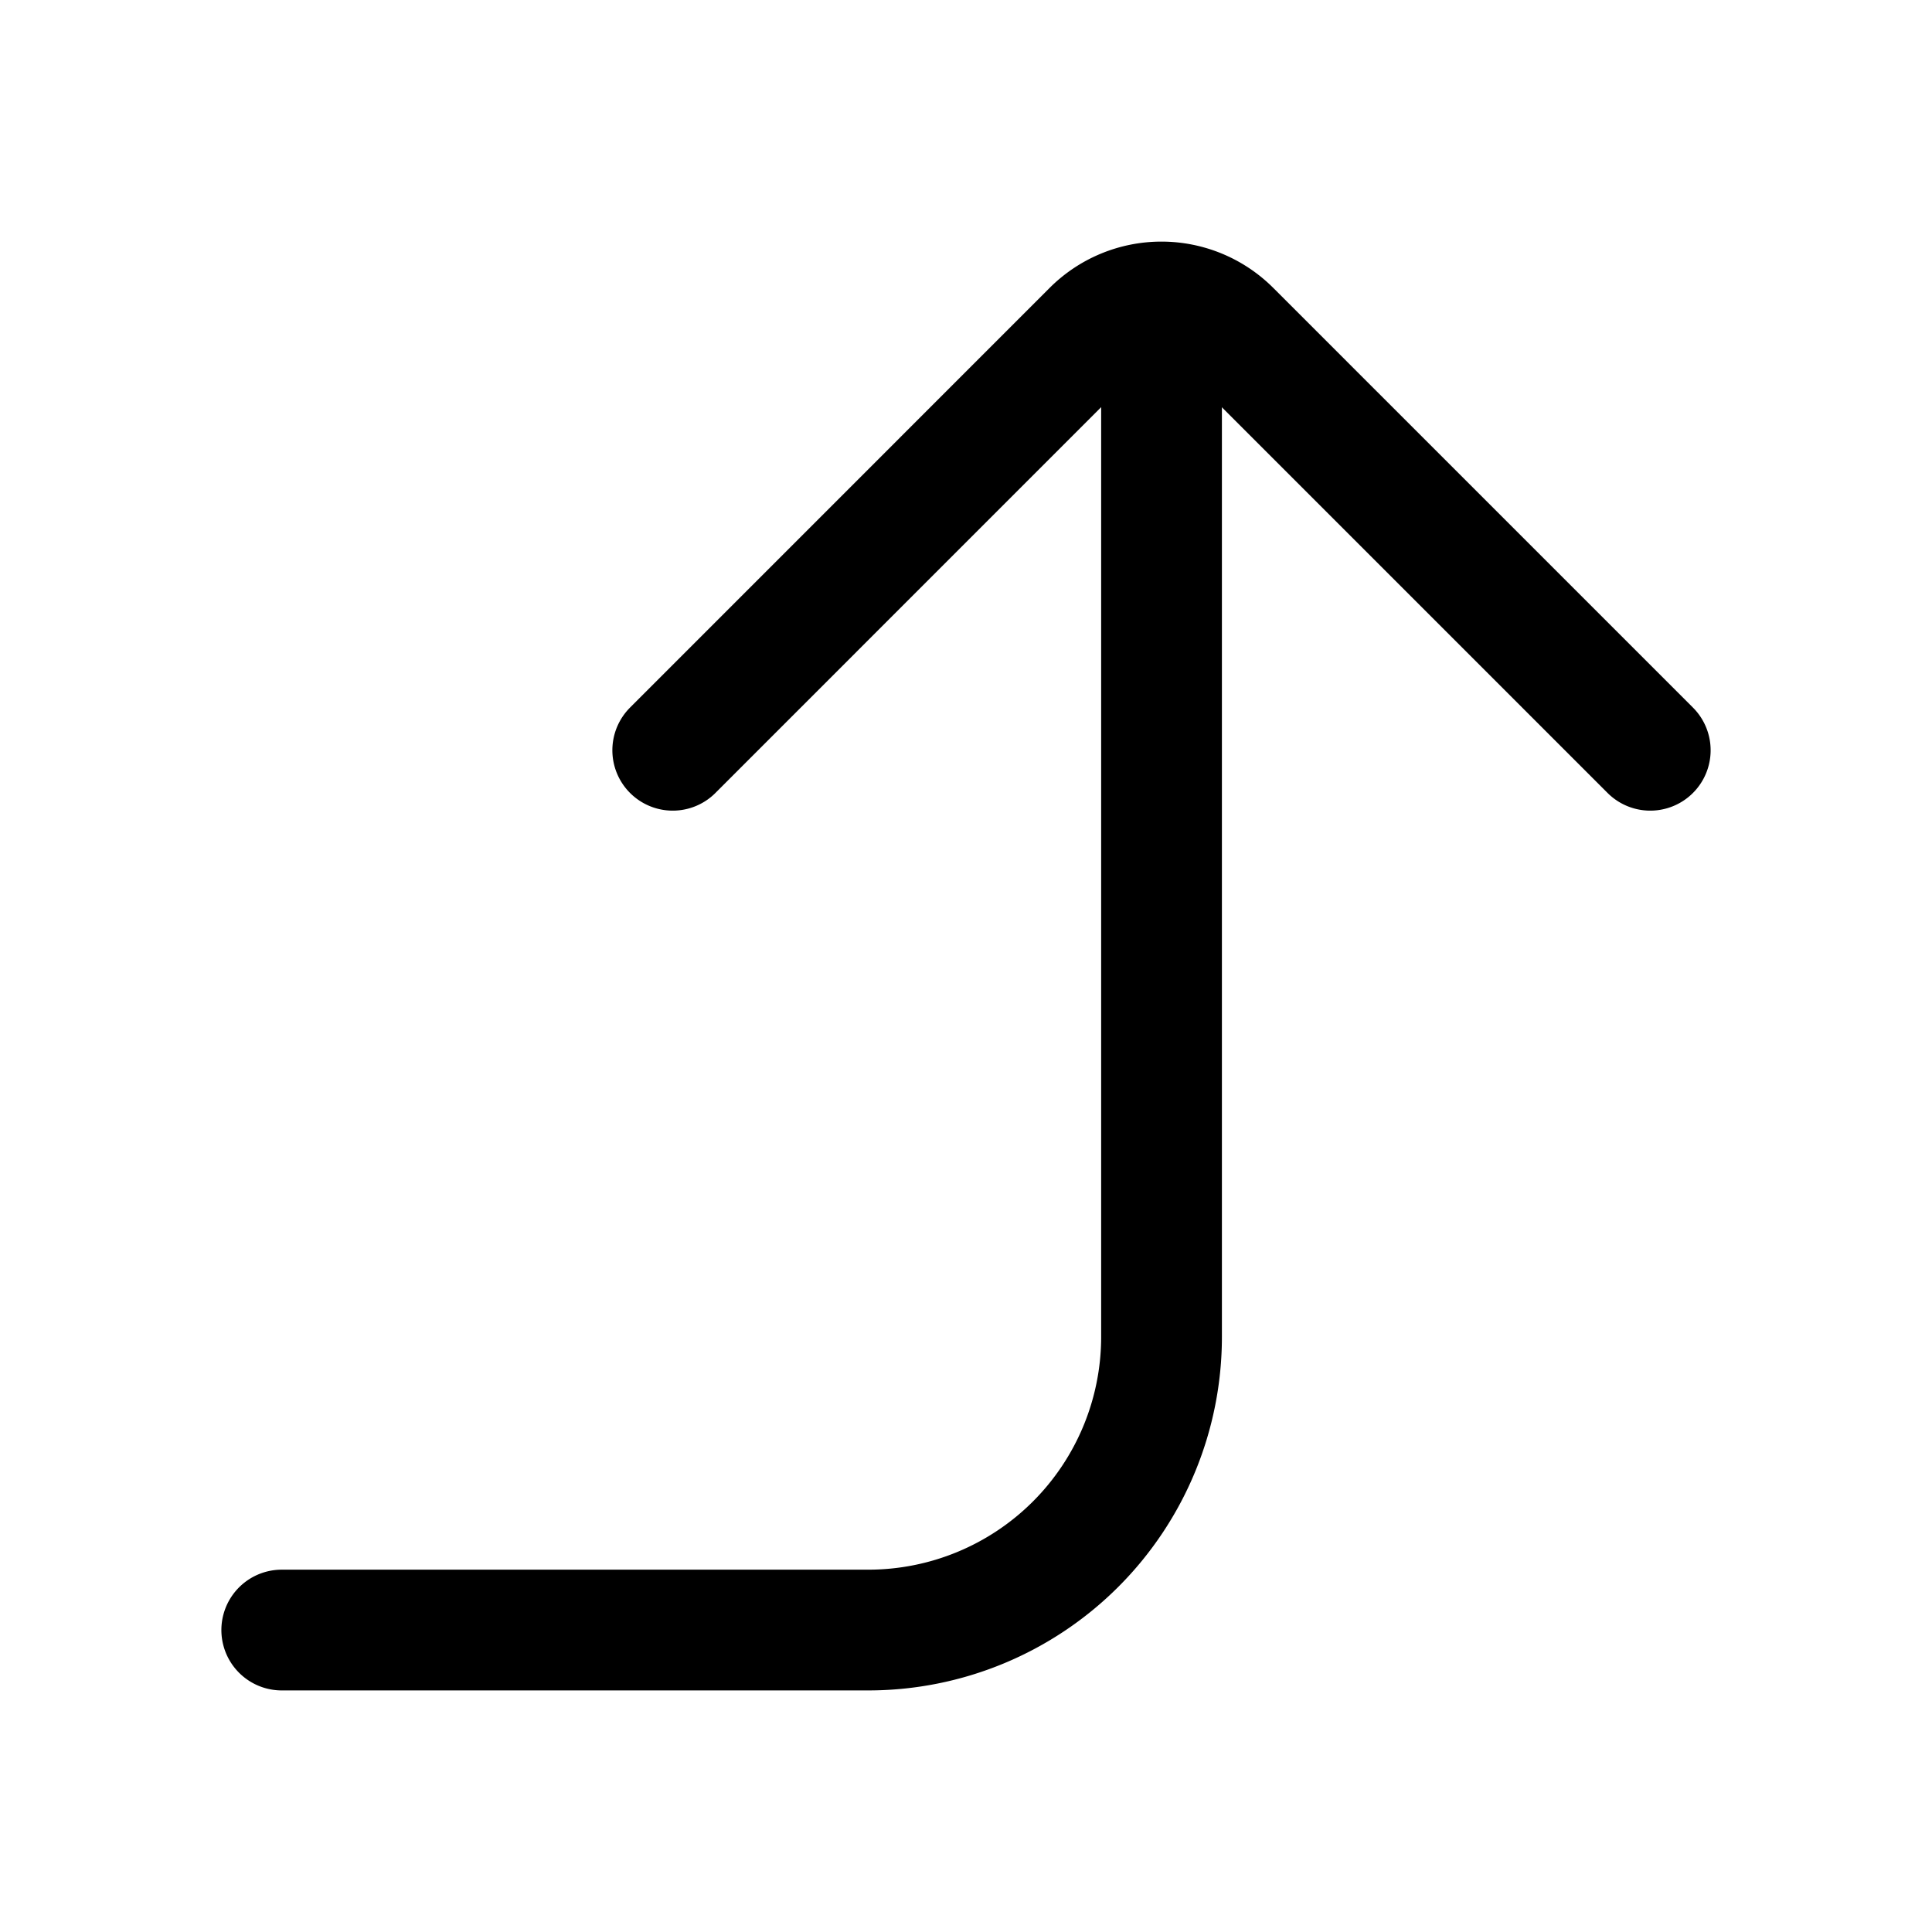 <?xml version="1.0" encoding="utf-8"?>
<!-- Generator: www.svgicons.com -->
<svg xmlns="http://www.w3.org/2000/svg" width="800" height="800" viewBox="0 0 24 24">
<g fill="none" stroke="currentColor" stroke-linecap="round" stroke-linejoin="round" stroke-width="1.5"><path d="m20.5 9.32l-5.21-5.21a1.215 1.215 0 0 0-1.724 0L8.357 9.32"/><path d="M3.5 20.249h7.286a3.643 3.643 0 0 0 3.643-3.643V3.759"/></g>
</svg>